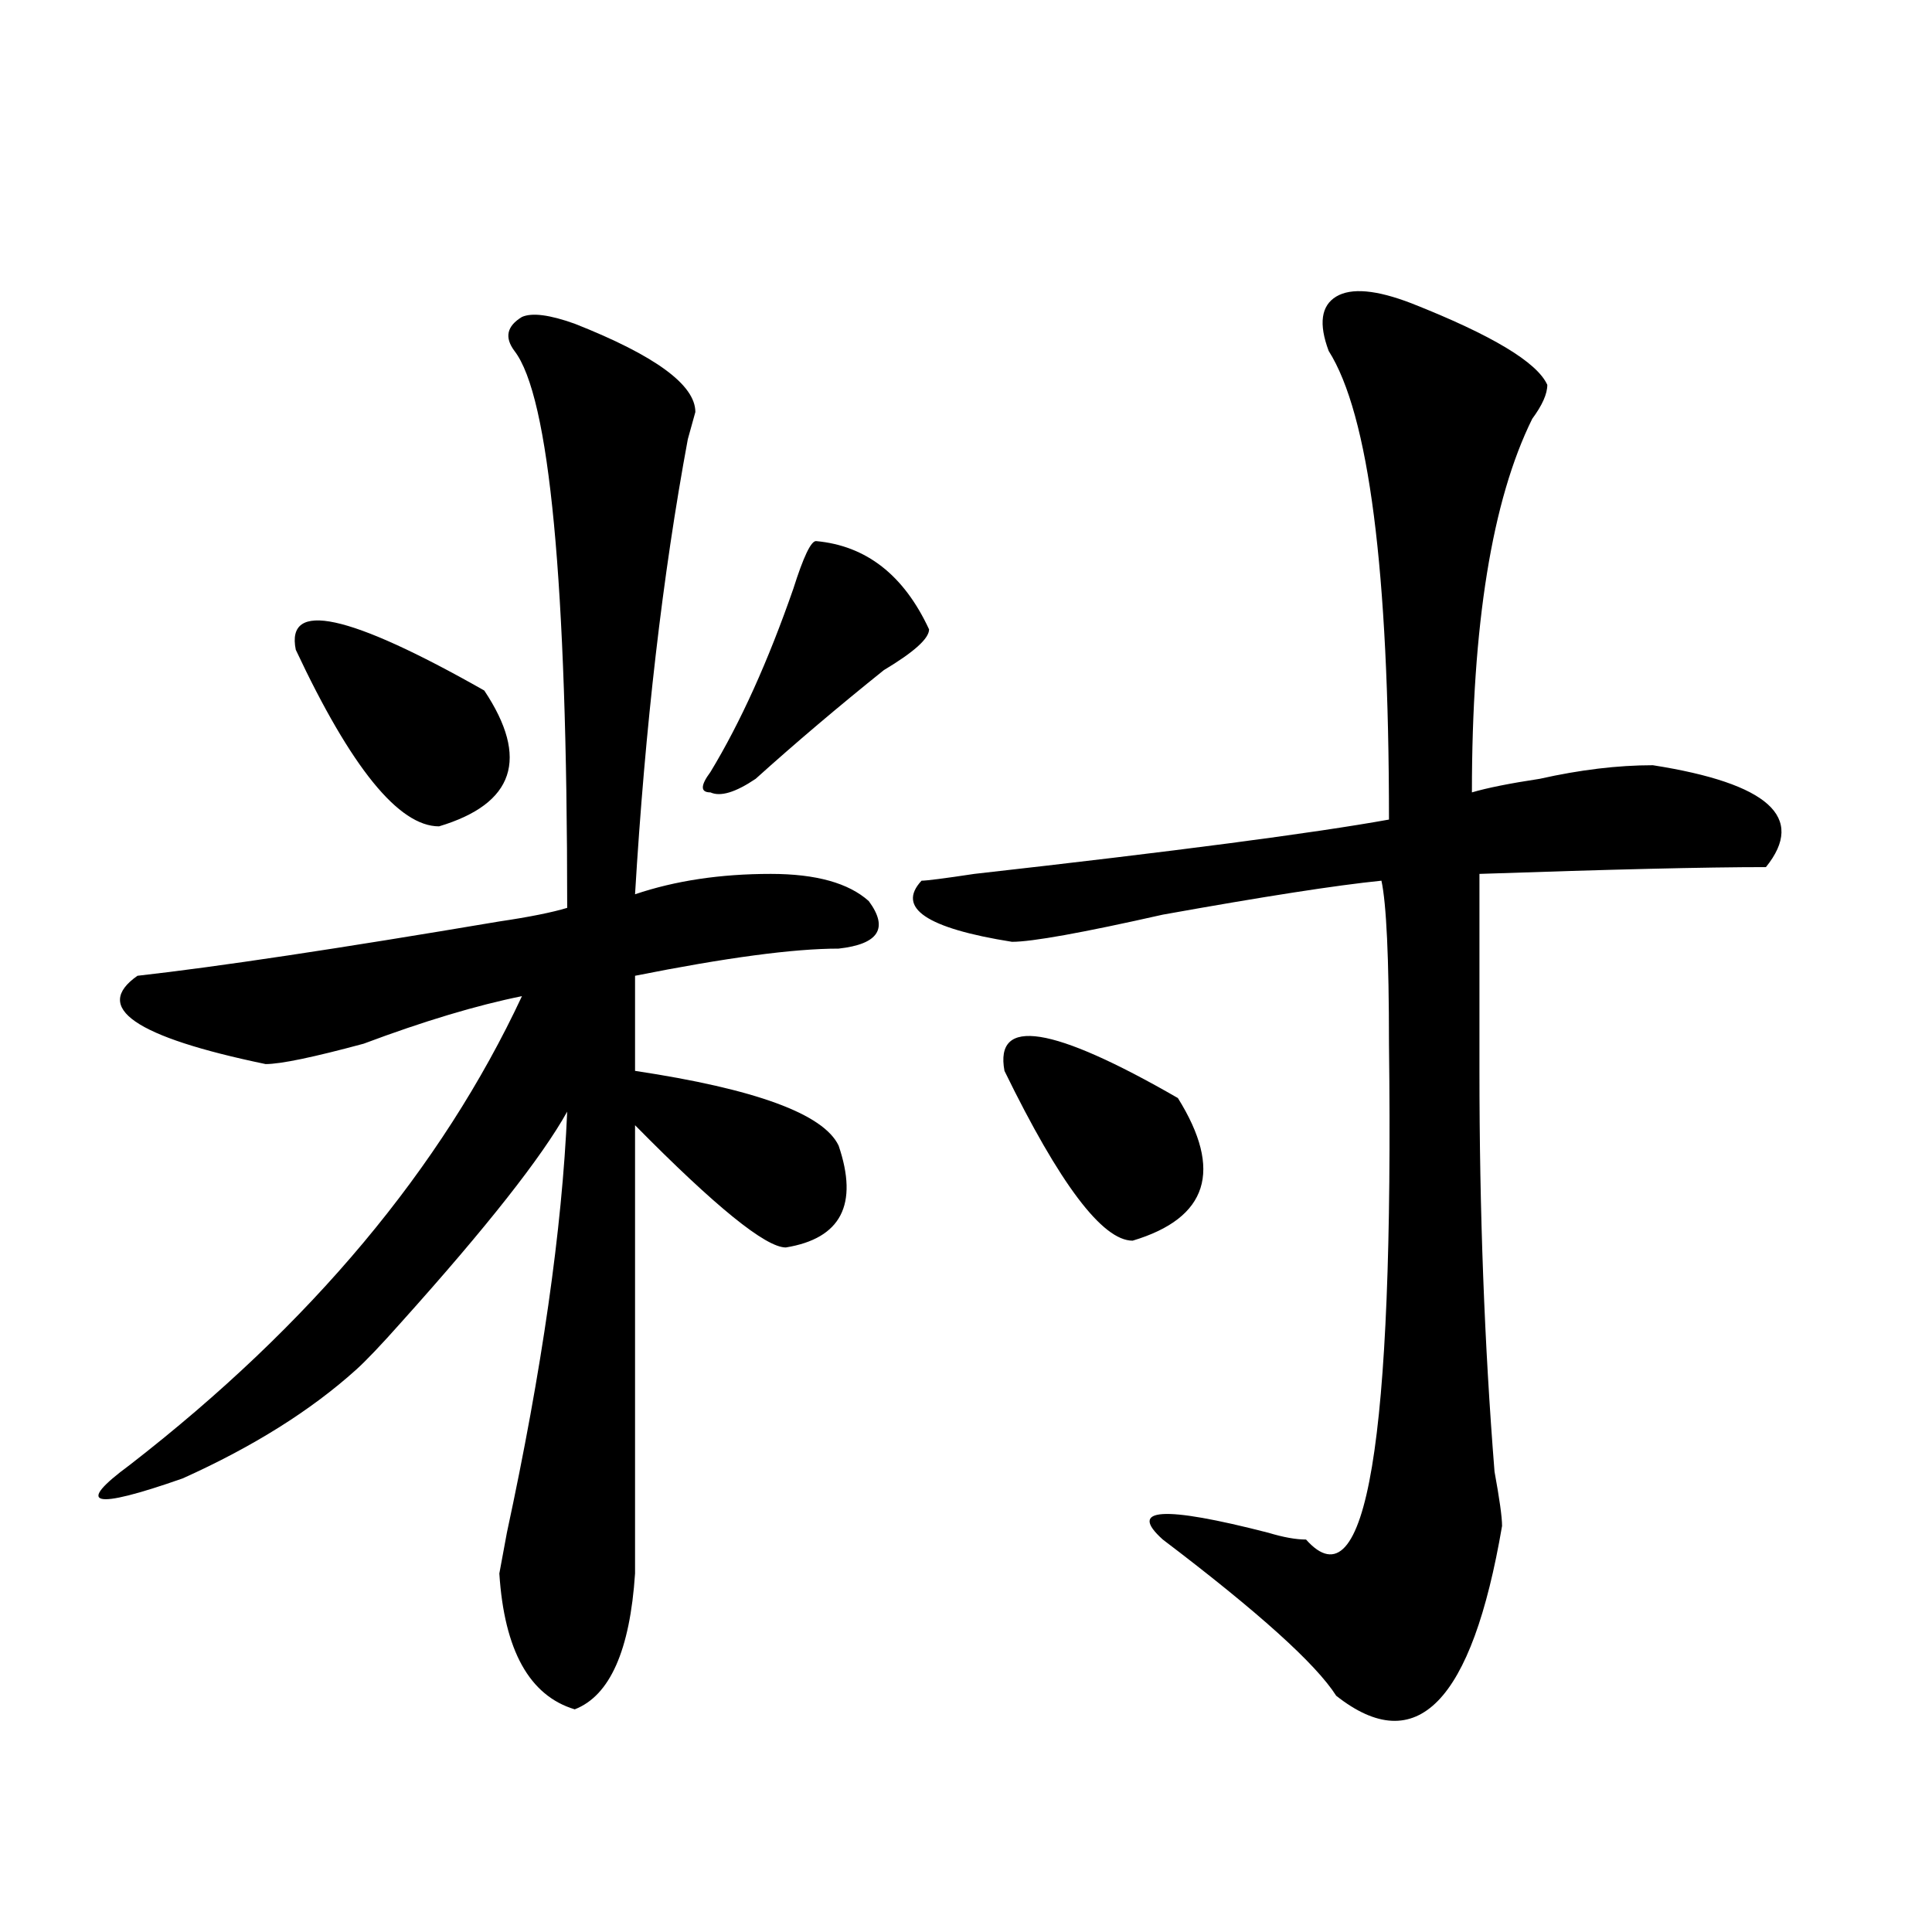 <?xml version="1.0" encoding="utf-8"?>
<!-- Generator: Adobe Illustrator 16.0.0, SVG Export Plug-In . SVG Version: 6.00 Build 0)  -->
<!DOCTYPE svg PUBLIC "-//W3C//DTD SVG 1.1//EN" "http://www.w3.org/Graphics/SVG/1.1/DTD/svg11.dtd">
<svg version="1.1" id="图层_1" xmlns="http://www.w3.org/2000/svg" xmlns:xlink="http://www.w3.org/1999/xlink" x="0px" y="0px"
	 width="1000px" height="1000px" viewBox="0 0 1000 1000" enable-background="new 0 0 1000 1000" xml:space="preserve">
<path d="M266.262,181.625c-5.243-7.031-3.902-12.854,3.902-17.578c5.183-2.307,14.269-1.154,27.316,3.516
	c41.585,16.425,62.438,31.641,62.438,45.703l-3.902,14.063c-13.048,70.313-22.134,148.865-27.316,235.547
	c20.792-7.031,44.206-10.547,70.242-10.547c23.414,0,40.304,4.724,50.73,14.063c10.366,14.063,5.183,22.302-15.609,24.609
	c-23.414,0-58.535,4.724-105.363,14.063v49.219c62.438,9.393,97.559,22.302,105.363,38.672c10.366,30.487,1.28,48.065-27.316,52.734
	c-10.427,0-36.462-21.094-78.047-63.281v232.031c-2.622,39.825-13.048,63.281-31.219,70.313
	c-23.414-7.031-36.462-30.487-39.023-70.313l3.902-21.094c18.171-84.375,28.597-156.995,31.219-217.969
	c-13.048,23.456-41.646,59.766-85.852,108.984c-10.427,11.755-18.231,19.94-23.414,24.609c-23.414,21.094-53.353,39.88-89.754,56.25
	c-46.828,16.425-55.974,14.063-27.316-7.031c93.656-72.62,161.276-153.479,202.922-242.578
	c-23.414,4.724-50.73,12.909-81.949,24.609c-26.036,7.031-42.926,10.547-50.73,10.547c-67.681-14.063-89.754-29.279-66.34-45.703
	c41.585-4.669,104.022-14.063,187.313-28.125c15.609-2.307,27.316-4.669,35.121-7.031
	C293.578,301.156,284.433,205.081,266.262,181.625z M153.094,336.312c-5.243-25.763,27.316-18.732,97.559,21.094
	c23.414,35.156,15.609,58.612-23.414,70.313C206.386,427.719,181.69,397.286,153.094,336.312z M422.355,280.062
	c25.976,2.362,45.487,17.578,58.535,45.703c0,4.724-7.805,11.755-23.414,21.094c-23.414,18.787-45.548,37.518-66.34,56.25
	c-10.427,7.031-18.231,9.393-23.414,7.031c-5.243,0-5.243-3.516,0-10.547c15.609-25.763,29.878-57.404,42.926-94.922
	C415.831,288.302,419.733,280.062,422.355,280.062z M687.715,181.625c-5.243-14.063-3.902-23.401,3.902-28.125
	c7.805-4.669,20.792-3.516,39.023,3.516c41.585,16.425,64.999,30.487,70.242,42.188c0,4.724-2.622,10.547-7.805,17.578
	c-20.853,42.188-31.219,106.677-31.219,193.359c7.805-2.307,19.512-4.669,35.121-7.031c20.792-4.669,40.304-7.031,58.535-7.031
	c59.815,9.393,79.327,26.971,58.535,52.734c-31.219,0-80.669,1.208-148.289,3.516v101.953c0,72.675,2.562,141.833,7.805,207.422
	c2.562,14.063,3.902,23.456,3.902,28.125c-15.609,91.406-44.267,120.685-85.852,87.891c-10.427-16.425-40.364-43.396-89.754-80.859
	c-18.231-16.37,0-17.578,54.633-3.516c7.805,2.362,14.269,3.516,19.512,3.516c31.219,35.156,45.487-50.372,42.926-256.641
	c0-44.495-1.341-72.62-3.902-84.375c-23.414,2.362-61.157,8.24-113.168,17.578c-41.646,9.393-67.681,14.063-78.047,14.063
	c-44.267-7.031-59.876-17.578-46.828-31.641c2.562,0,11.707-1.154,27.316-3.516c104.022-11.7,175.605-21.094,214.629-28.125
	C718.934,295.333,708.507,214.474,687.715,181.625z M519.914,554.281c-5.243-28.125,24.694-23.401,89.754,14.063
	c23.414,37.518,15.609,62.128-23.414,73.828C570.645,642.172,548.511,612.893,519.914,554.281z"/>
</svg>
